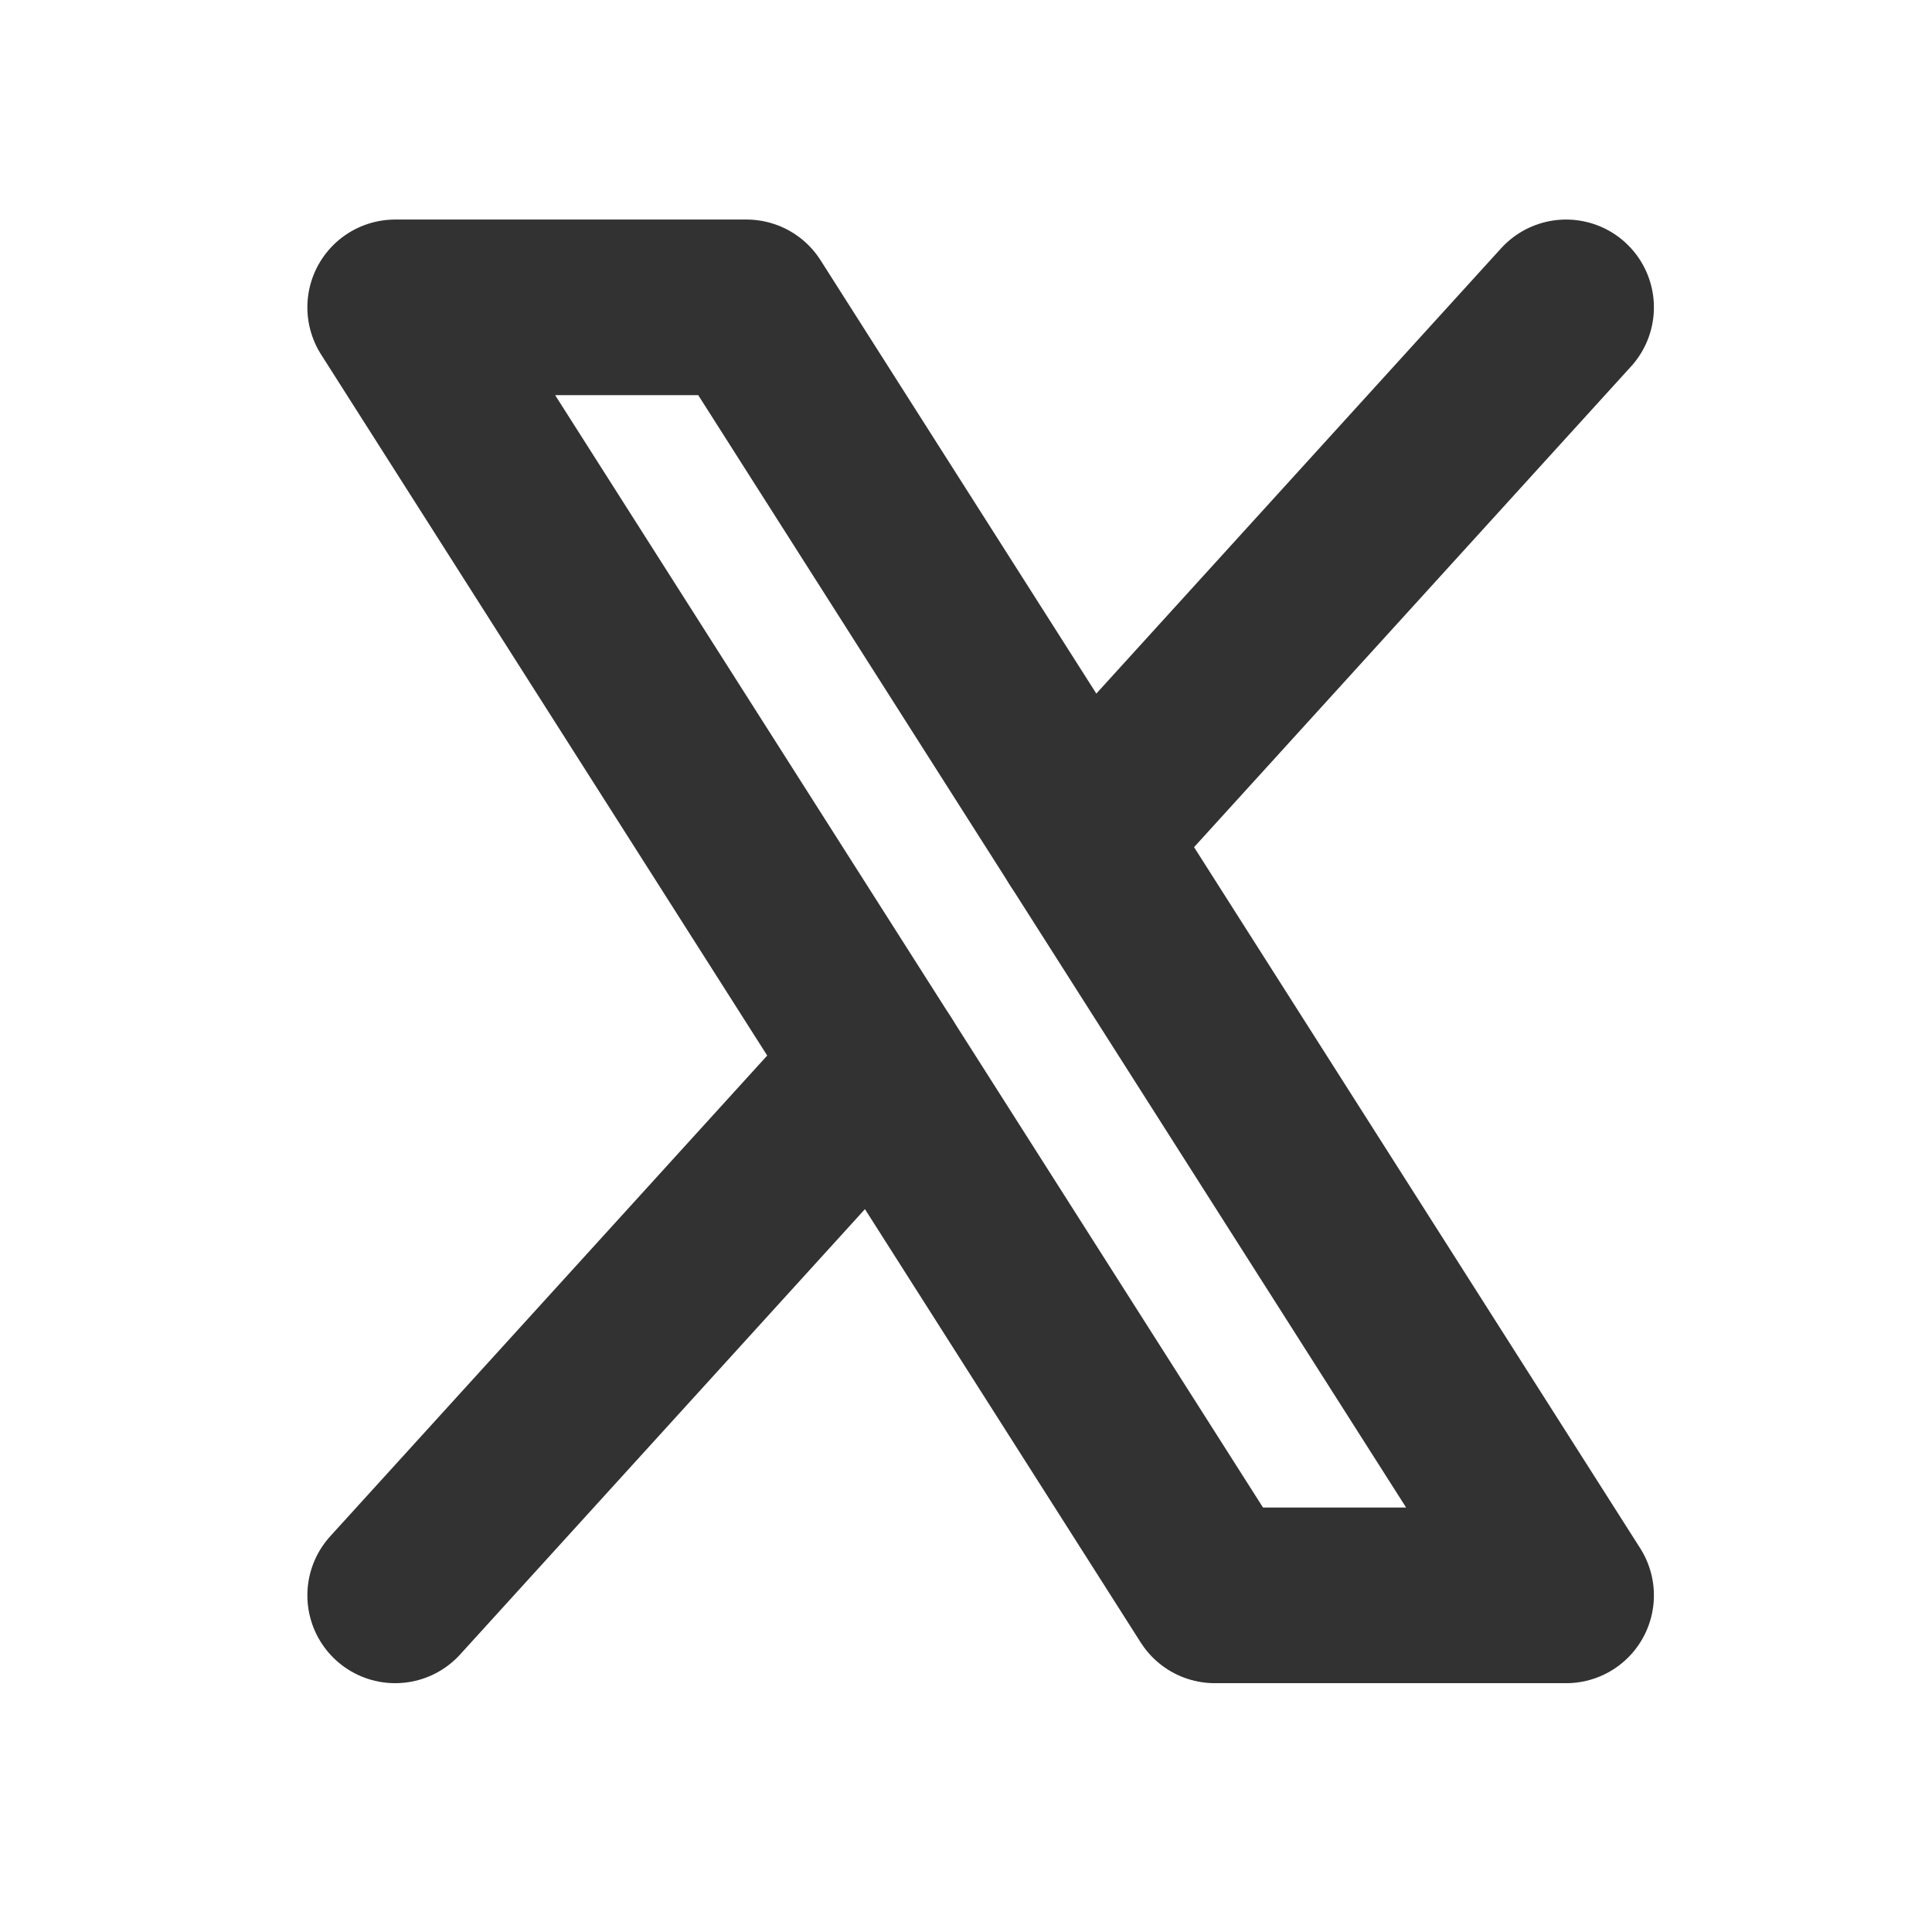 <svg width="33" height="33" viewBox="0 0 33 33" fill="none" xmlns="http://www.w3.org/2000/svg">
<path d="M6.75 5.25H12.75L26.75 27.25H20.75L6.75 5.25Z" stroke="#323232" stroke-width="3" stroke-linecap="round" stroke-linejoin="round"/>
<path d="M14.985 18.191L6.75 27.25" stroke="#323232" stroke-width="3" stroke-linecap="round" stroke-linejoin="round"/>
<path d="M26.75 5.25L18.515 14.309" stroke="#323232" stroke-width="3" stroke-linecap="round" stroke-linejoin="round"/>
</svg>
